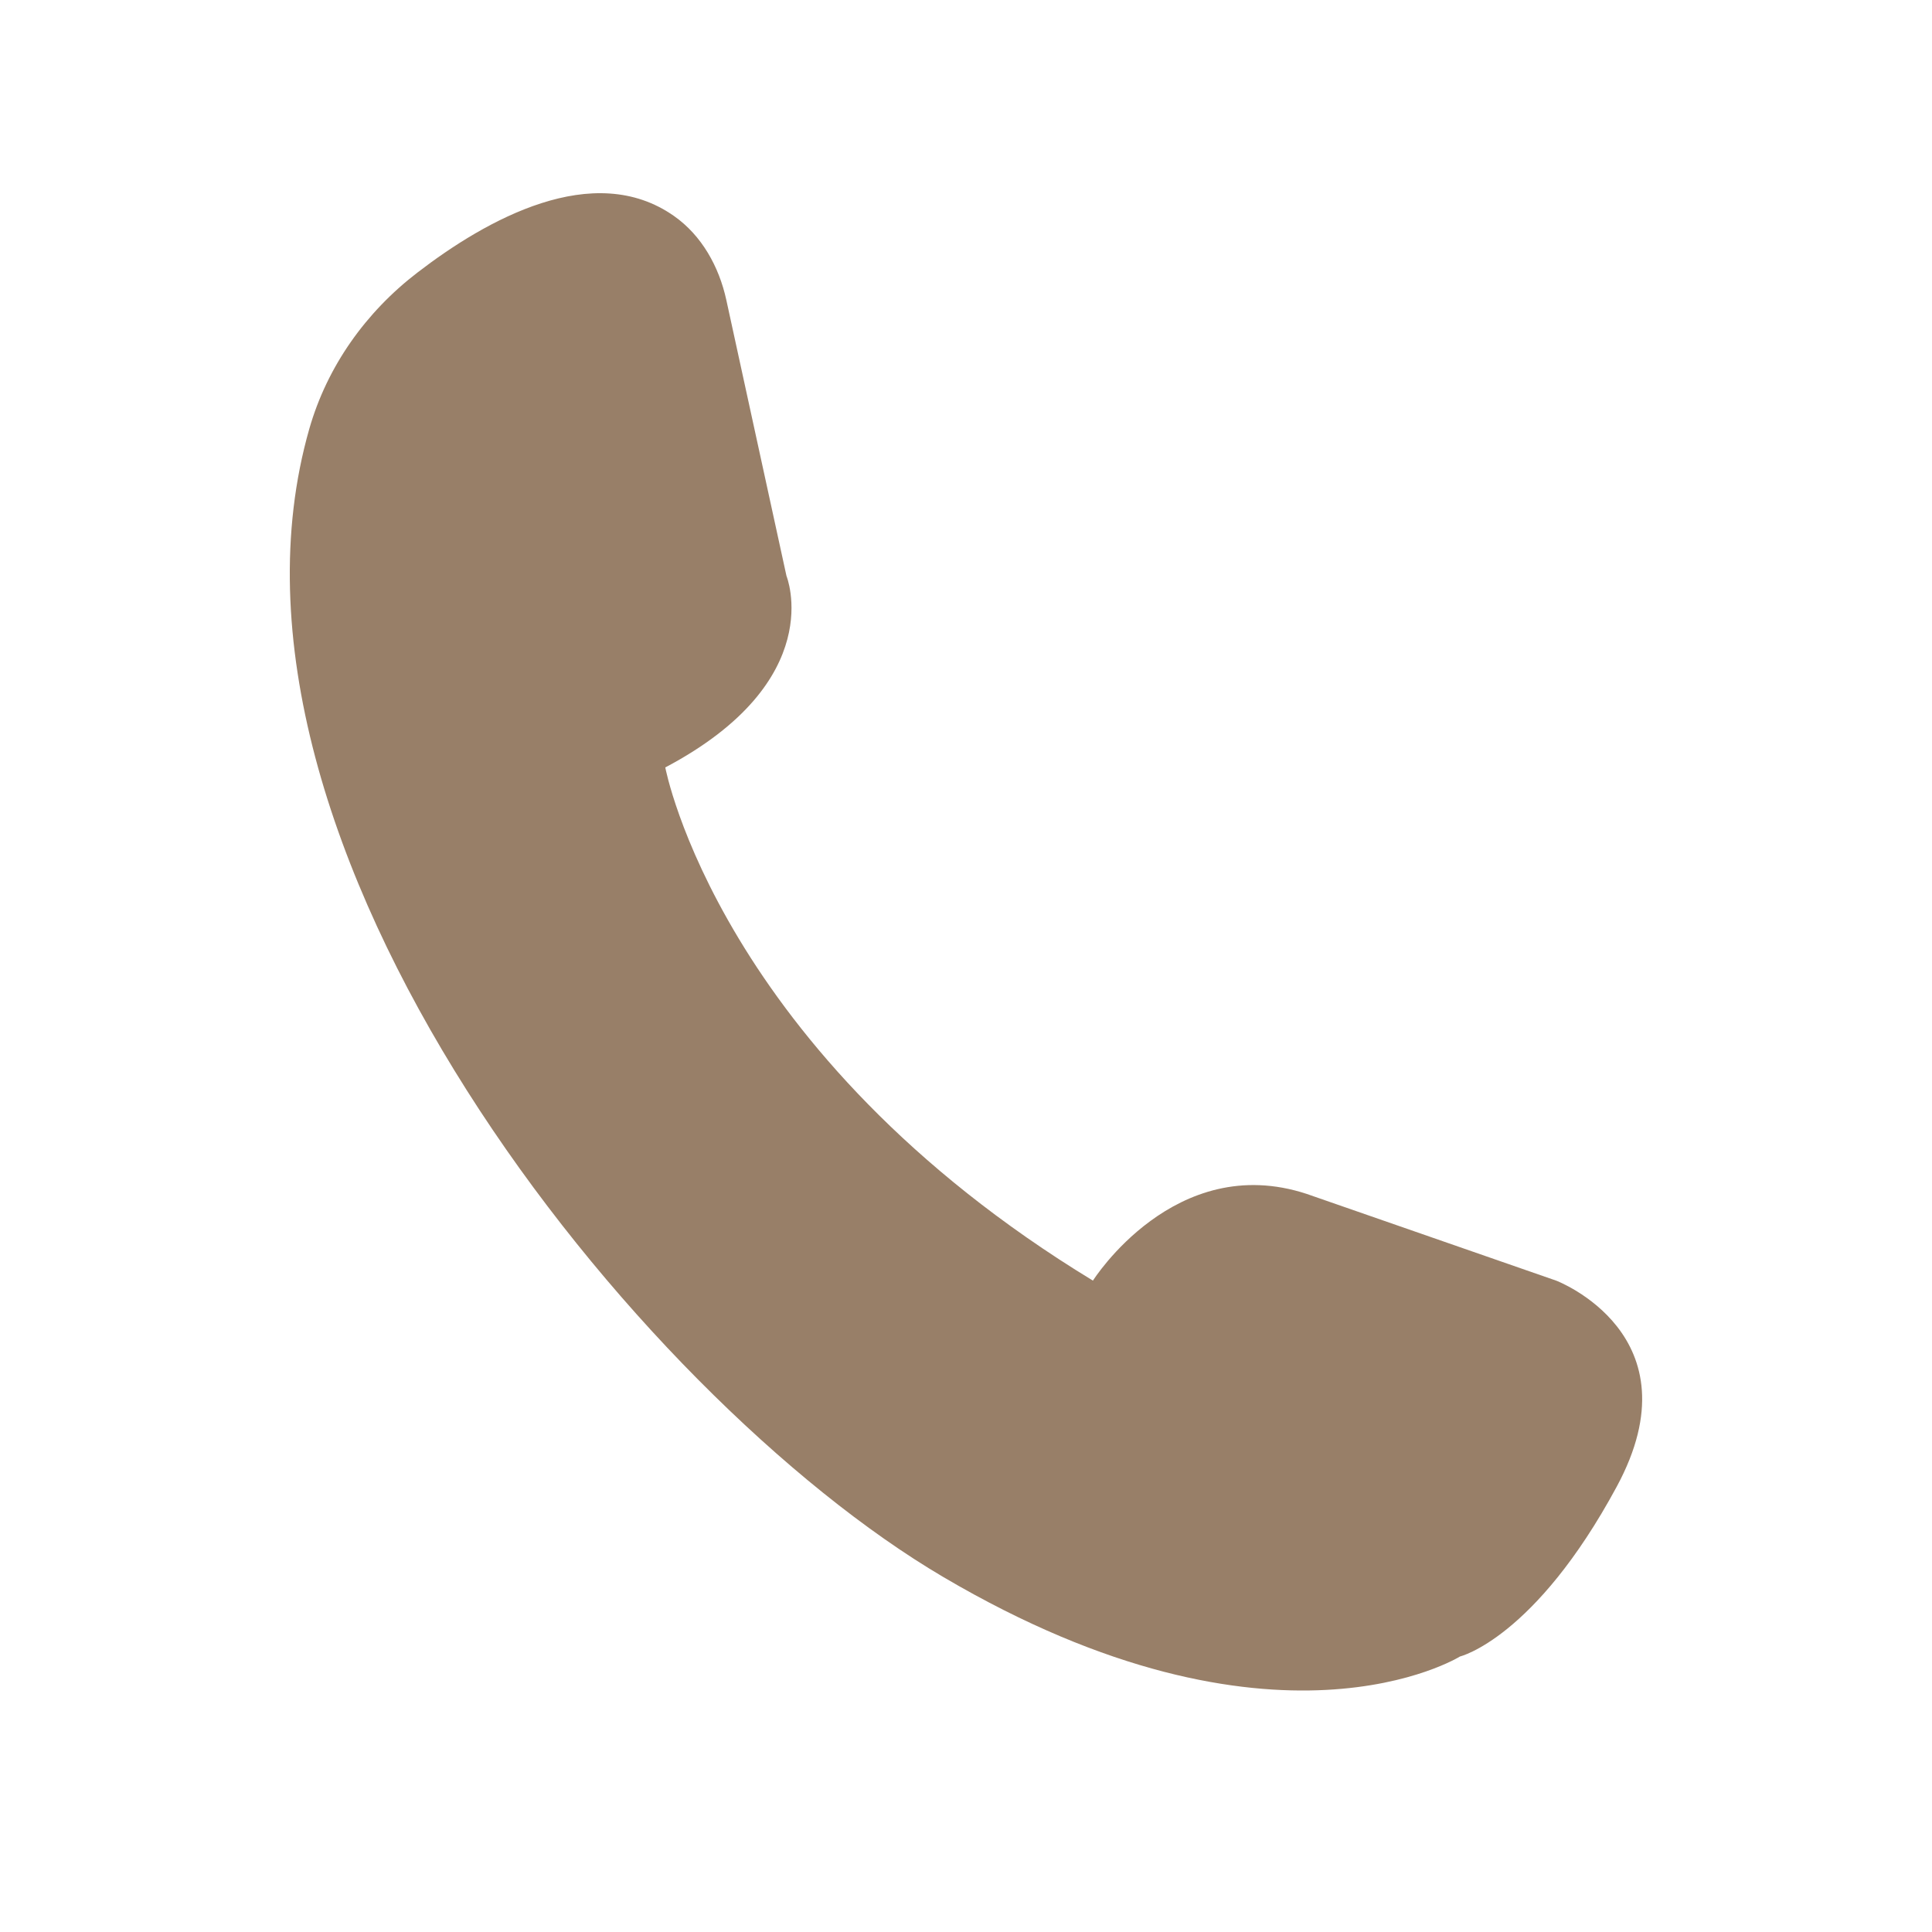 <svg width="40" height="40" viewBox="0 0 40 40" fill="none" xmlns="http://www.w3.org/2000/svg">
<g clip-path="url(#clip0_26_506)">
<path d="M13.774 15.889C13.774 15.889 14.881 21.801 22.628 26.514C22.628 26.514 24.325 23.82 27.055 24.719L32.219 26.514C32.219 26.514 35.17 27.637 33.473 30.779C31.776 33.922 30.227 34.296 30.227 34.296C30.227 34.296 26.39 36.69 19.529 32.65C13.169 28.905 3.956 17.445 6.404 8.878C6.776 7.579 7.577 6.461 8.64 5.645C10.069 4.545 12.29 3.299 13.957 4.474C14.529 4.876 14.888 5.523 15.038 6.212L16.283 11.924C16.283 11.924 17.169 14.094 13.774 15.889Z" fill="#987F68"/>
</g>
<defs>
<clipPath id="clip0_26_506">
<rect width="28" height="31" fill="white" transform="translate(6 4)"/>
</clipPath>
</defs>
</svg>
